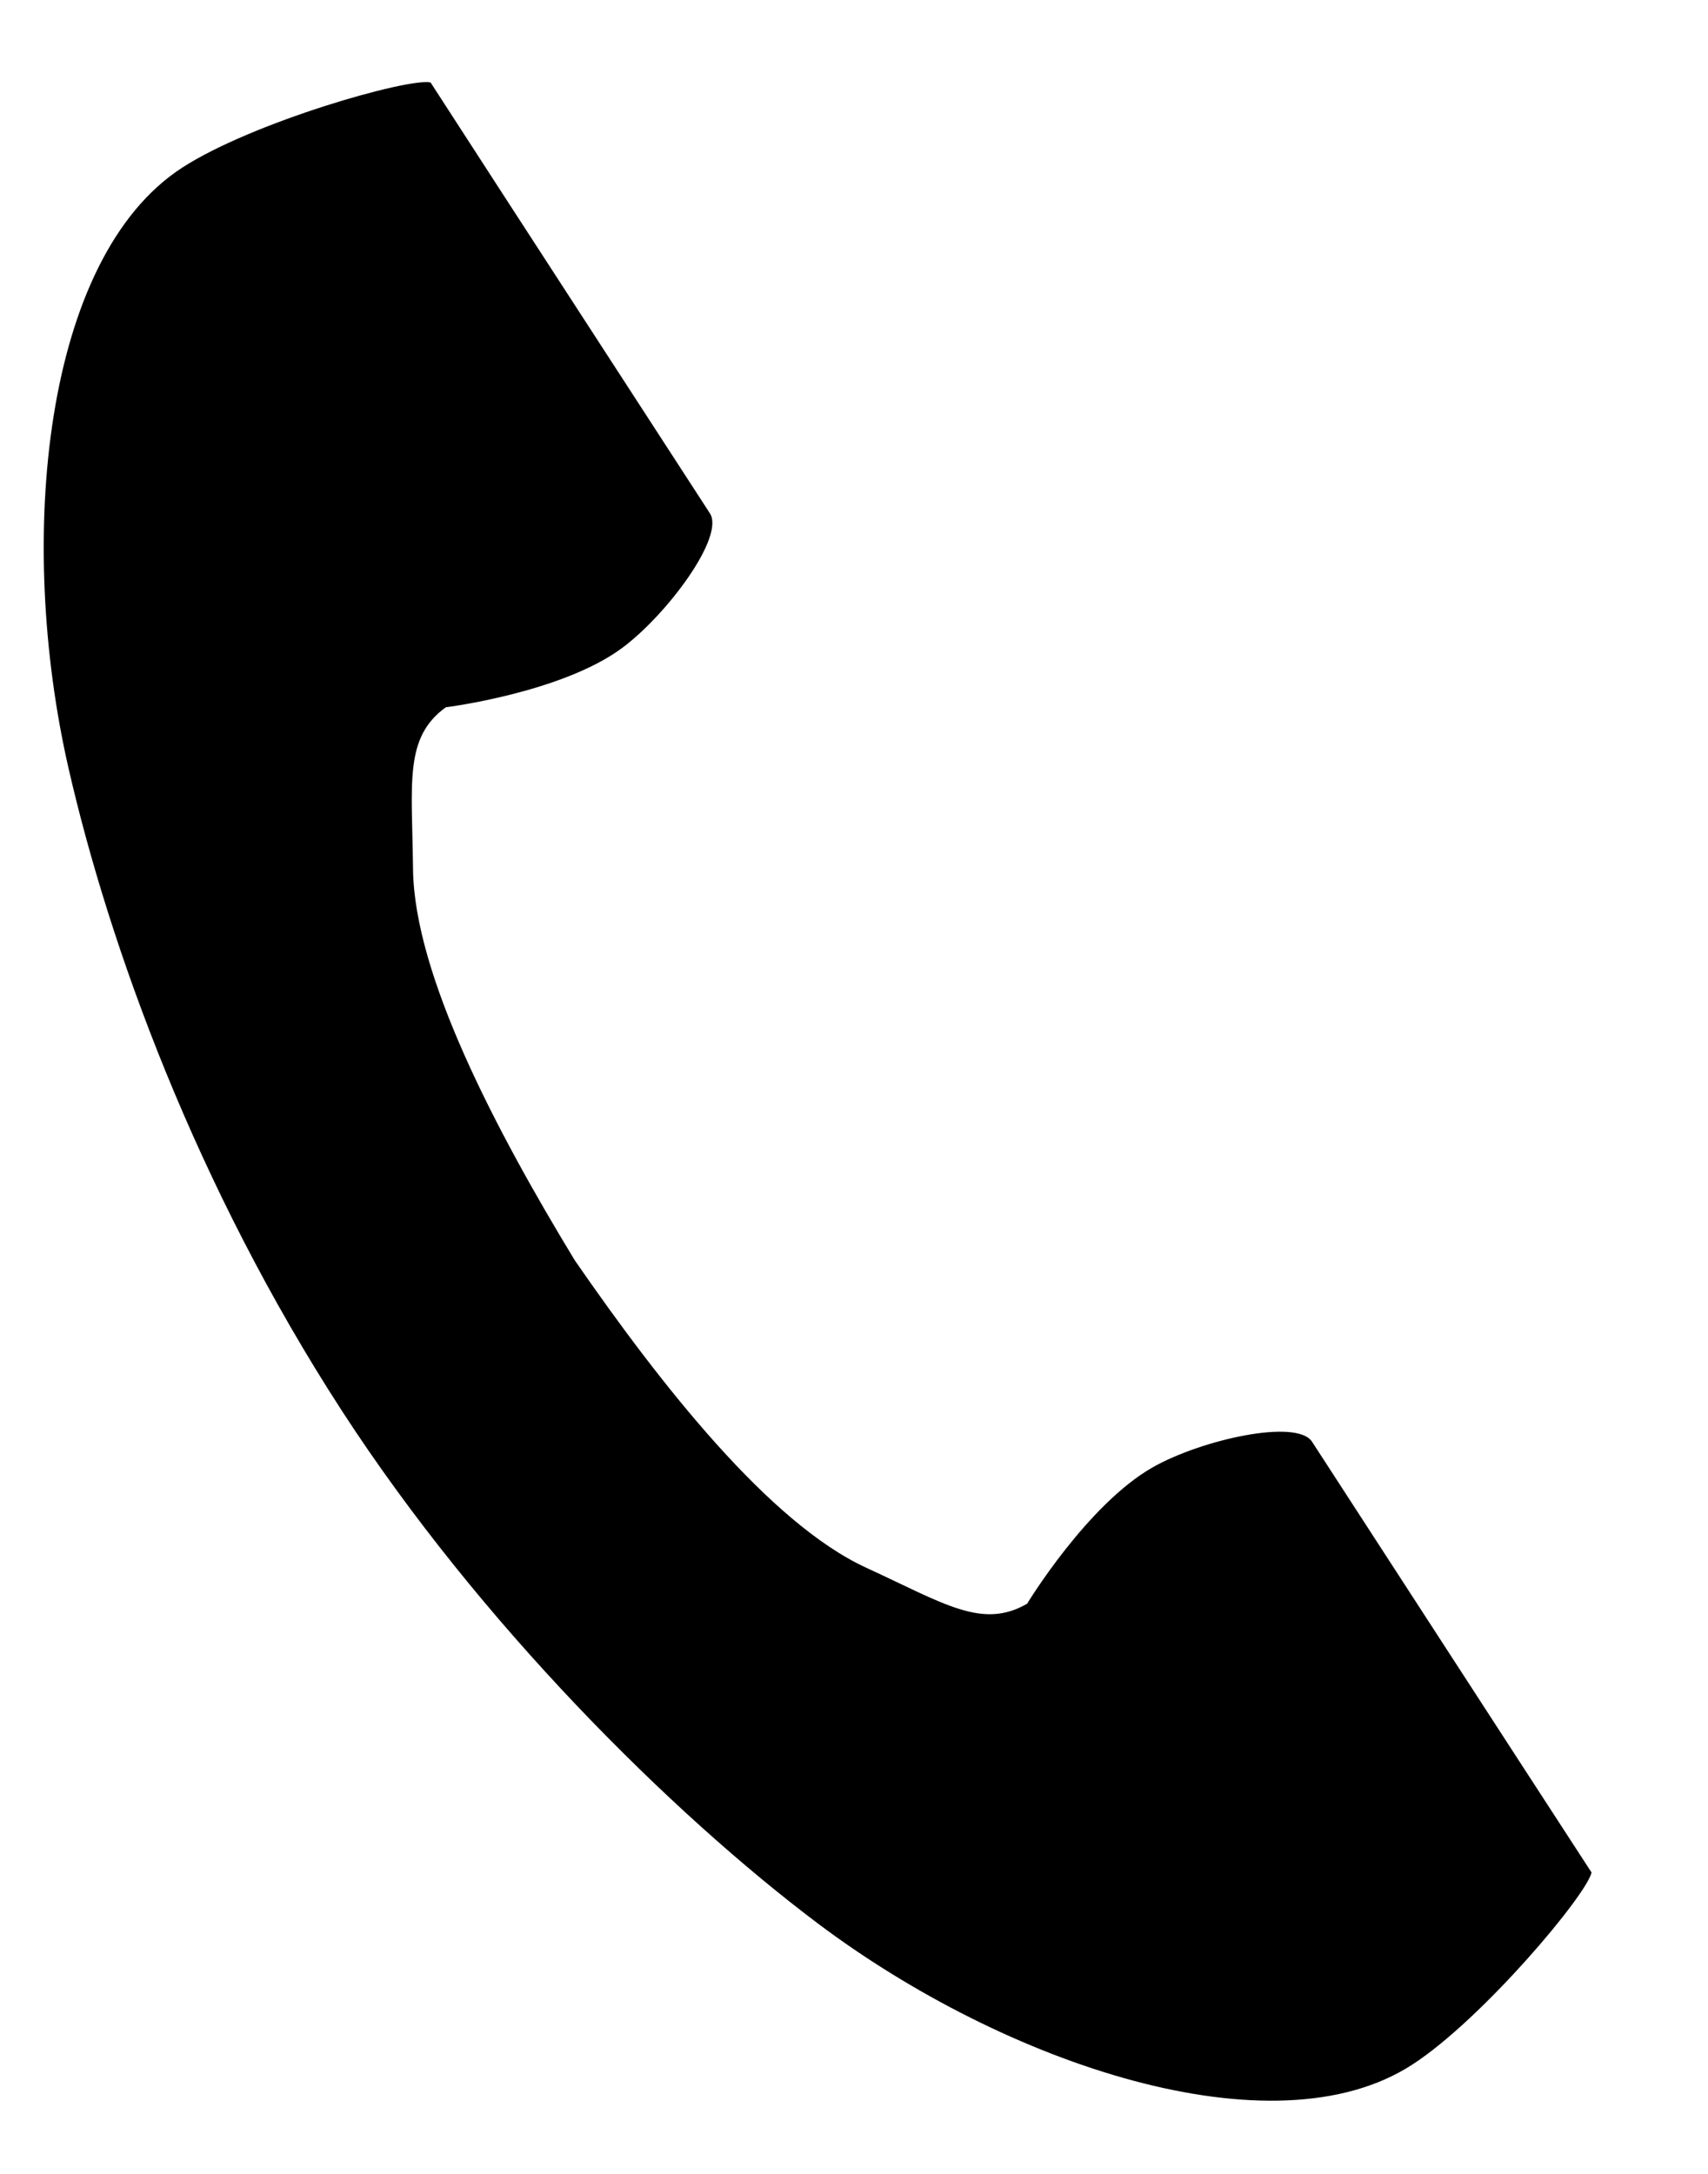 <svg 
 xmlns="http://www.w3.org/2000/svg"
 xmlns:xlink="http://www.w3.org/1999/xlink"
 width="11px" height="14px">
<path fill-rule="evenodd"  fill="rgb(0, 0, 0)"
 d="M1.173,1.080 C0.280,1.659 0.104,3.470 0.441,4.946 C0.704,6.095 1.262,7.637 2.204,9.089 C3.090,10.454 4.326,11.679 5.268,12.388 C6.478,13.297 8.203,13.876 9.096,13.296 C9.548,13.003 10.219,12.203 10.250,12.059 C10.250,12.059 9.856,11.453 9.770,11.320 L8.450,9.285 C8.352,9.134 7.737,9.272 7.425,9.449 C7.003,9.688 6.615,10.328 6.615,10.328 C6.326,10.495 6.084,10.329 5.578,10.096 C4.957,9.810 4.258,8.922 3.702,8.117 C3.194,7.281 2.668,6.281 2.660,5.597 C2.654,5.040 2.601,4.751 2.871,4.555 C2.871,4.555 3.614,4.462 4.004,4.175 C4.293,3.962 4.670,3.457 4.572,3.306 L3.252,1.271 C3.166,1.138 2.773,0.531 2.773,0.531 C2.629,0.500 1.625,0.787 1.173,1.080 Z"/>
</svg>